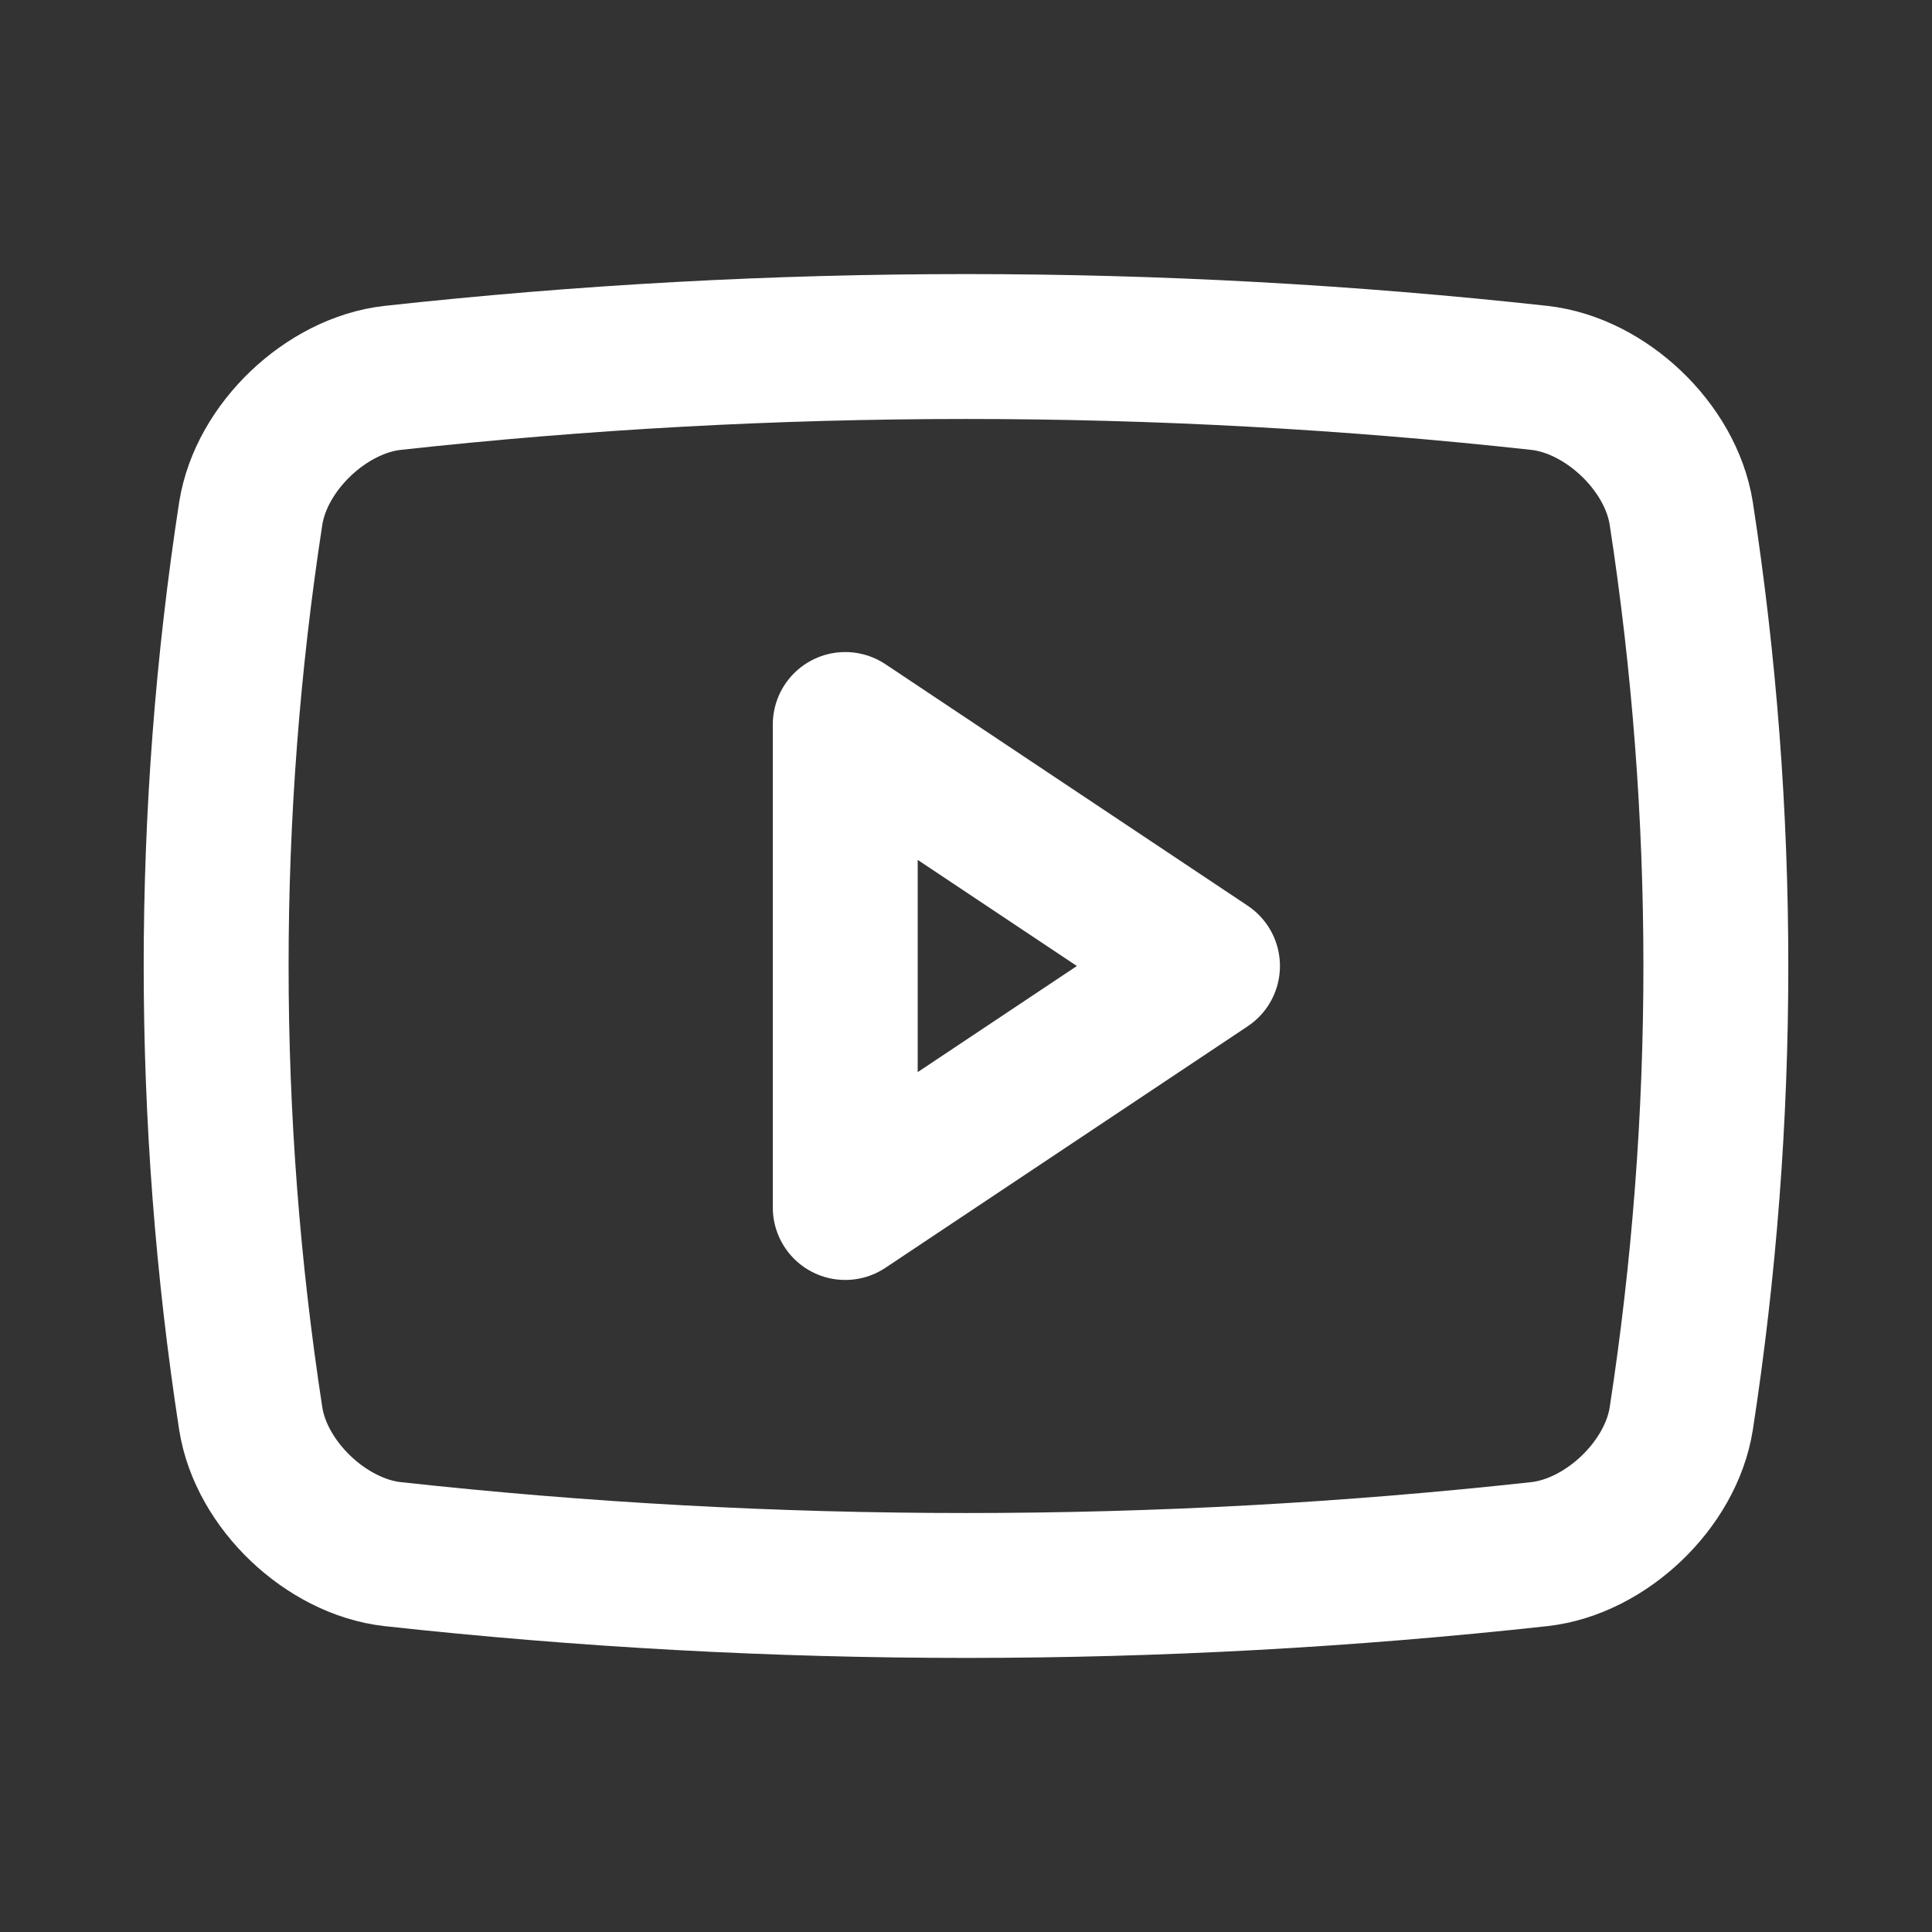 <svg width="20" height="20" viewBox="0 0 20 20" fill="none" xmlns="http://www.w3.org/2000/svg">
<rect x="0" y="0" width="20" height="20" fill="#333333" stroke="none"/>
<path d="M15.938 16.088C11.991 16.521 8.009 16.521 4.062 16.088C3.377 16.01 2.705 15.374 2.596 14.688C2.118 11.581 2.118 8.419 2.596 5.313C2.705 4.626 3.377 3.99 4.062 3.912C8.009 3.479 11.991 3.479 15.938 3.912C16.623 3.99 17.295 4.626 17.404 5.313C17.882 8.419 17.882 11.581 17.404 14.688C17.295 15.374 16.623 16.01 15.938 16.088Z" stroke="white" stroke-width="1.5" stroke-linecap="round" stroke-linejoin="round"/>
<path d="M12.5 10L8.75 7.5V12.5L12.5 10Z" stroke="white" stroke-width="1.5" stroke-linecap="round" stroke-linejoin="round"/>
</svg>
